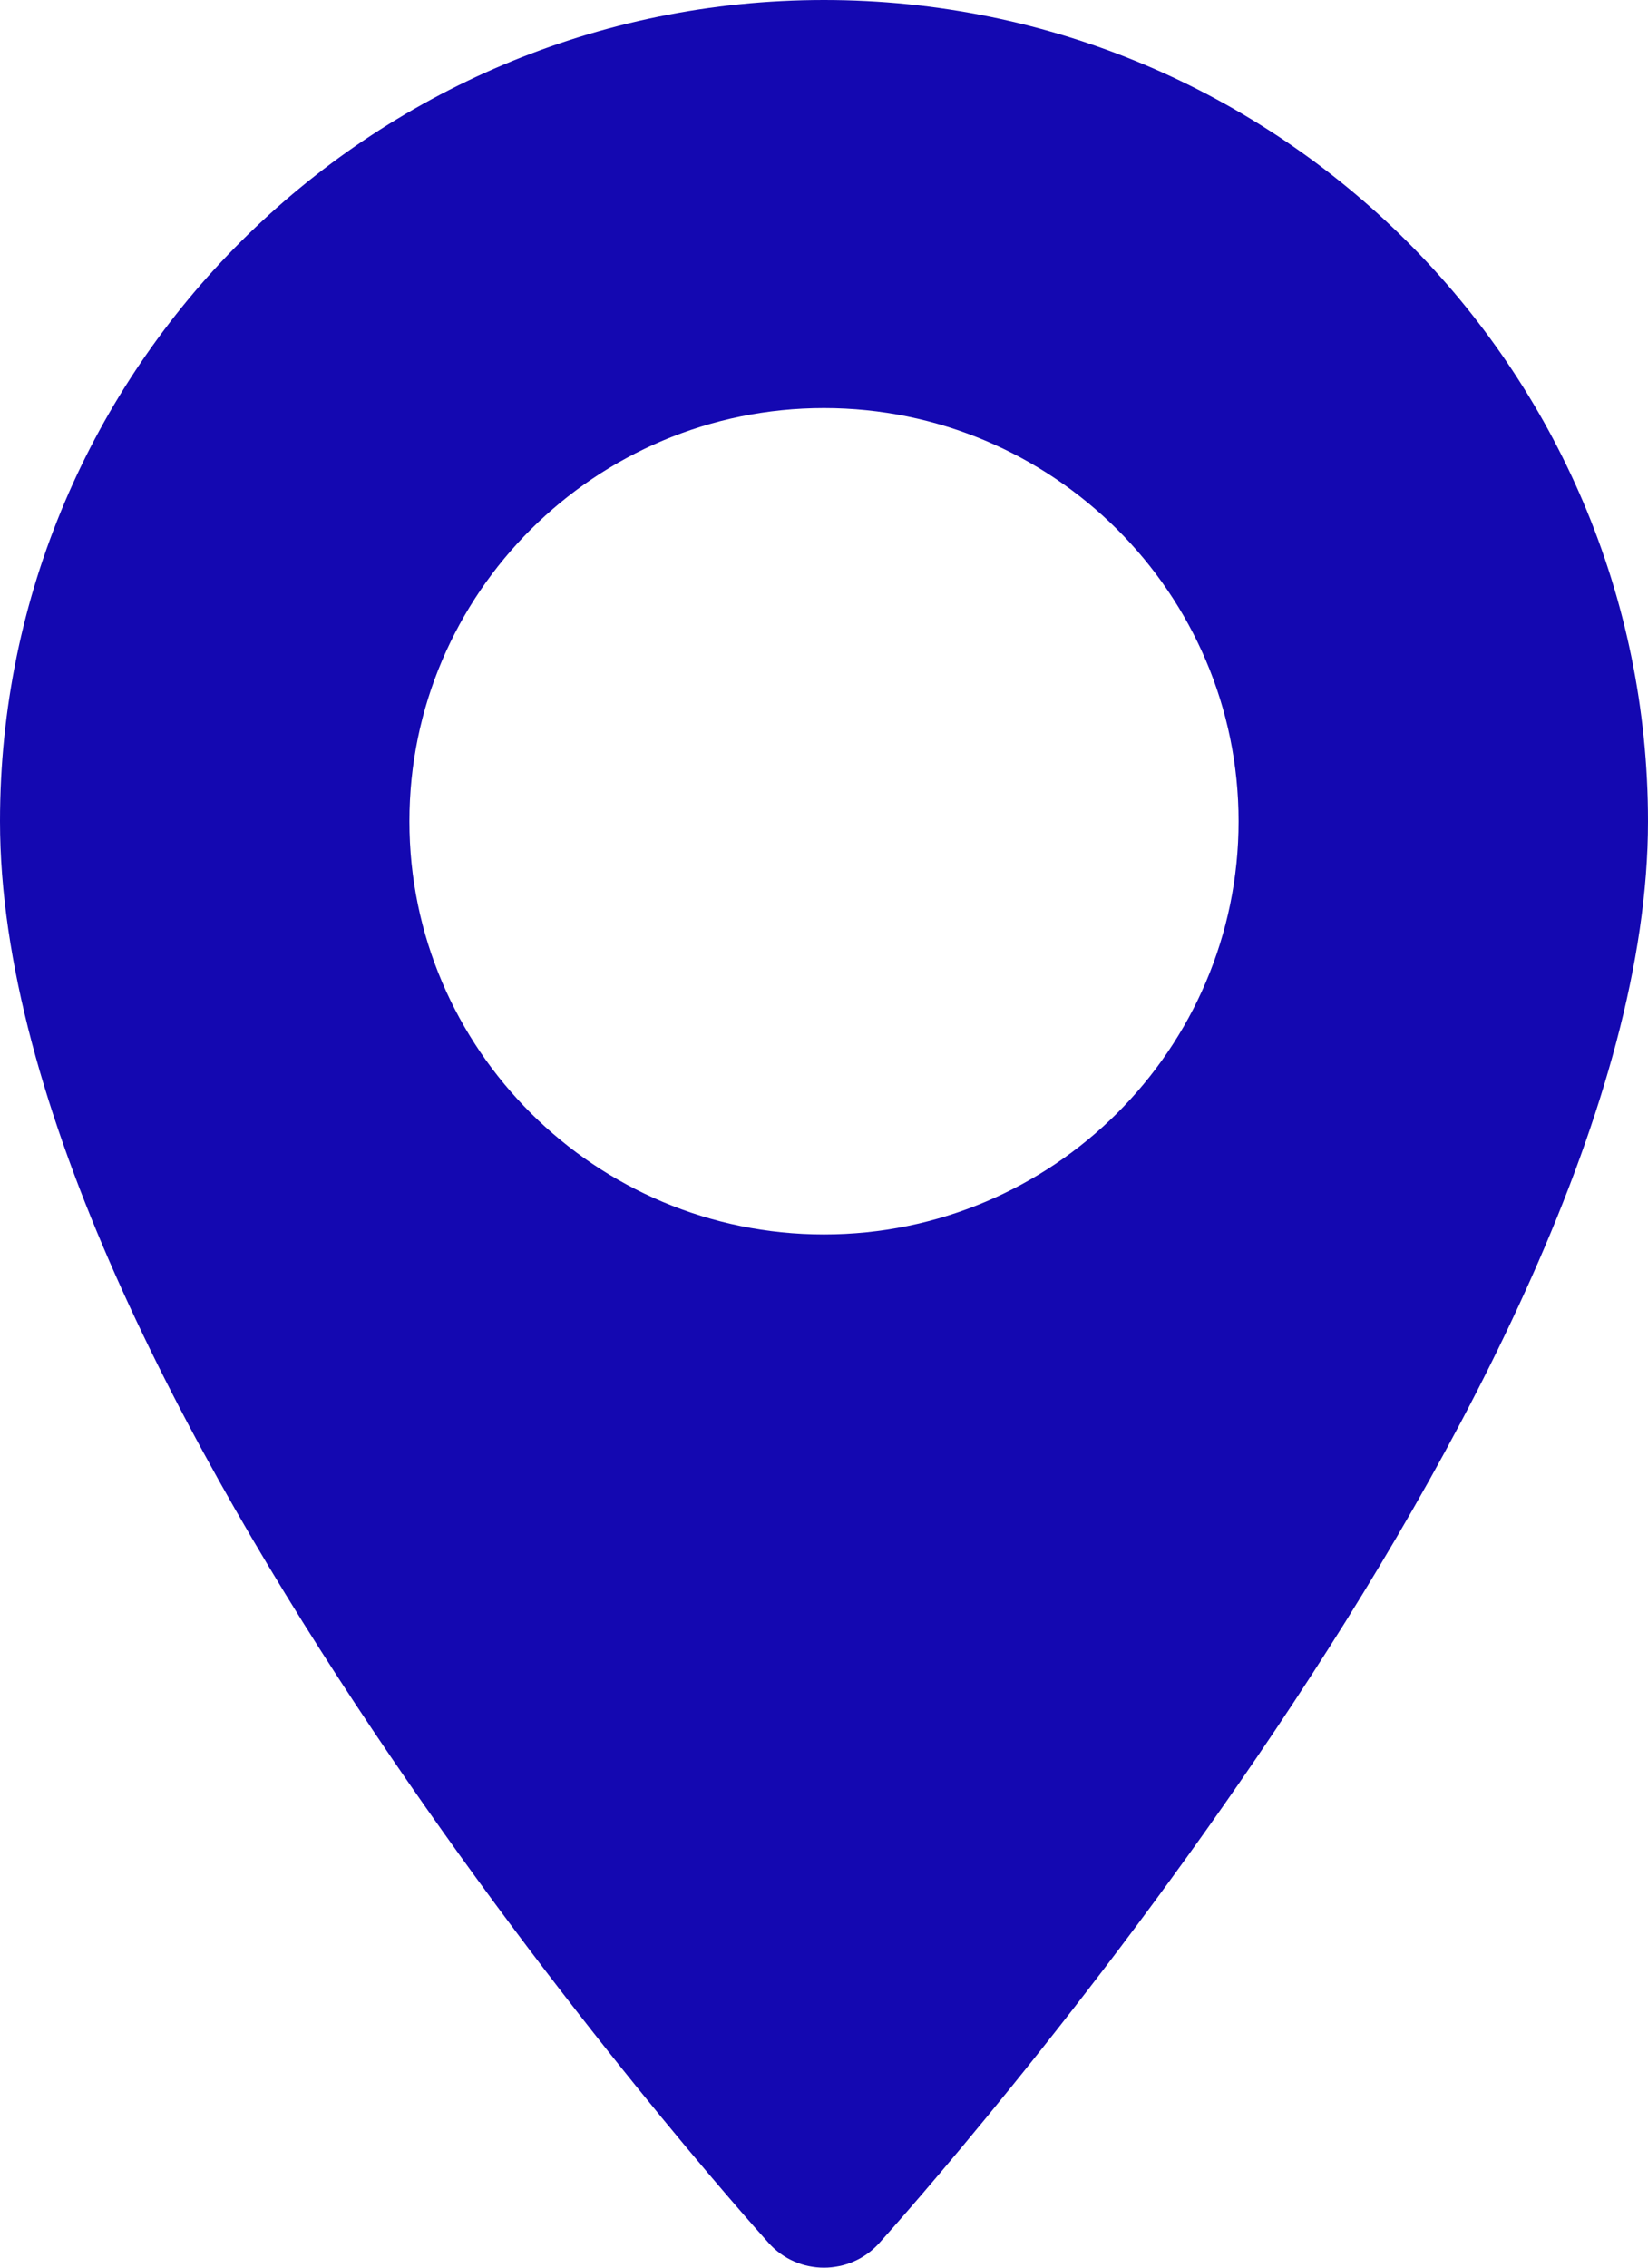 <?xml version="1.0" encoding="UTF-8"?>
<svg width="16px" height="22px" viewBox="0 0 16 22" version="1.1" xmlns="http://www.w3.org/2000/svg" xmlns:xlink="http://www.w3.org/1999/xlink">
    <!-- Generator: Sketch 58 (84663) - https://sketch.com -->
    <title>Shape 2</title>
    <desc>Created with Sketch.</desc>
    <g id="DESKTOP" stroke="none" stroke-width="1" fill="none" fill-rule="evenodd">
        <g id="DETAIL_Location_année_ok" transform="translate(-270, -829)" fill="#1408B1" fill-rule="nonzero">
            <g id="BANDE-SOUS-TITRE" transform="translate(270, 829)">
                <g id="Shape-2">
                    <path d="M8,0 C3.589,0 0,3.574 0,7.968 C0,13.42 7.159,21.424 7.464,21.762 C7.75,22.08 8.25,22.079 8.536,21.762 C8.841,21.424 16,13.42 16,7.968 C16,3.574 12.411,0 8,0 Z M8,11.976 C5.781,11.976 3.975,10.178 3.975,7.968 C3.975,5.757 5.781,3.959 8,3.959 C10.219,3.959 12.025,5.757 12.025,7.968 C12.025,10.178 10.219,11.976 8,11.976 Z" id="Shape"></path>
                </g>
            </g>
        </g>
    </g>
</svg>